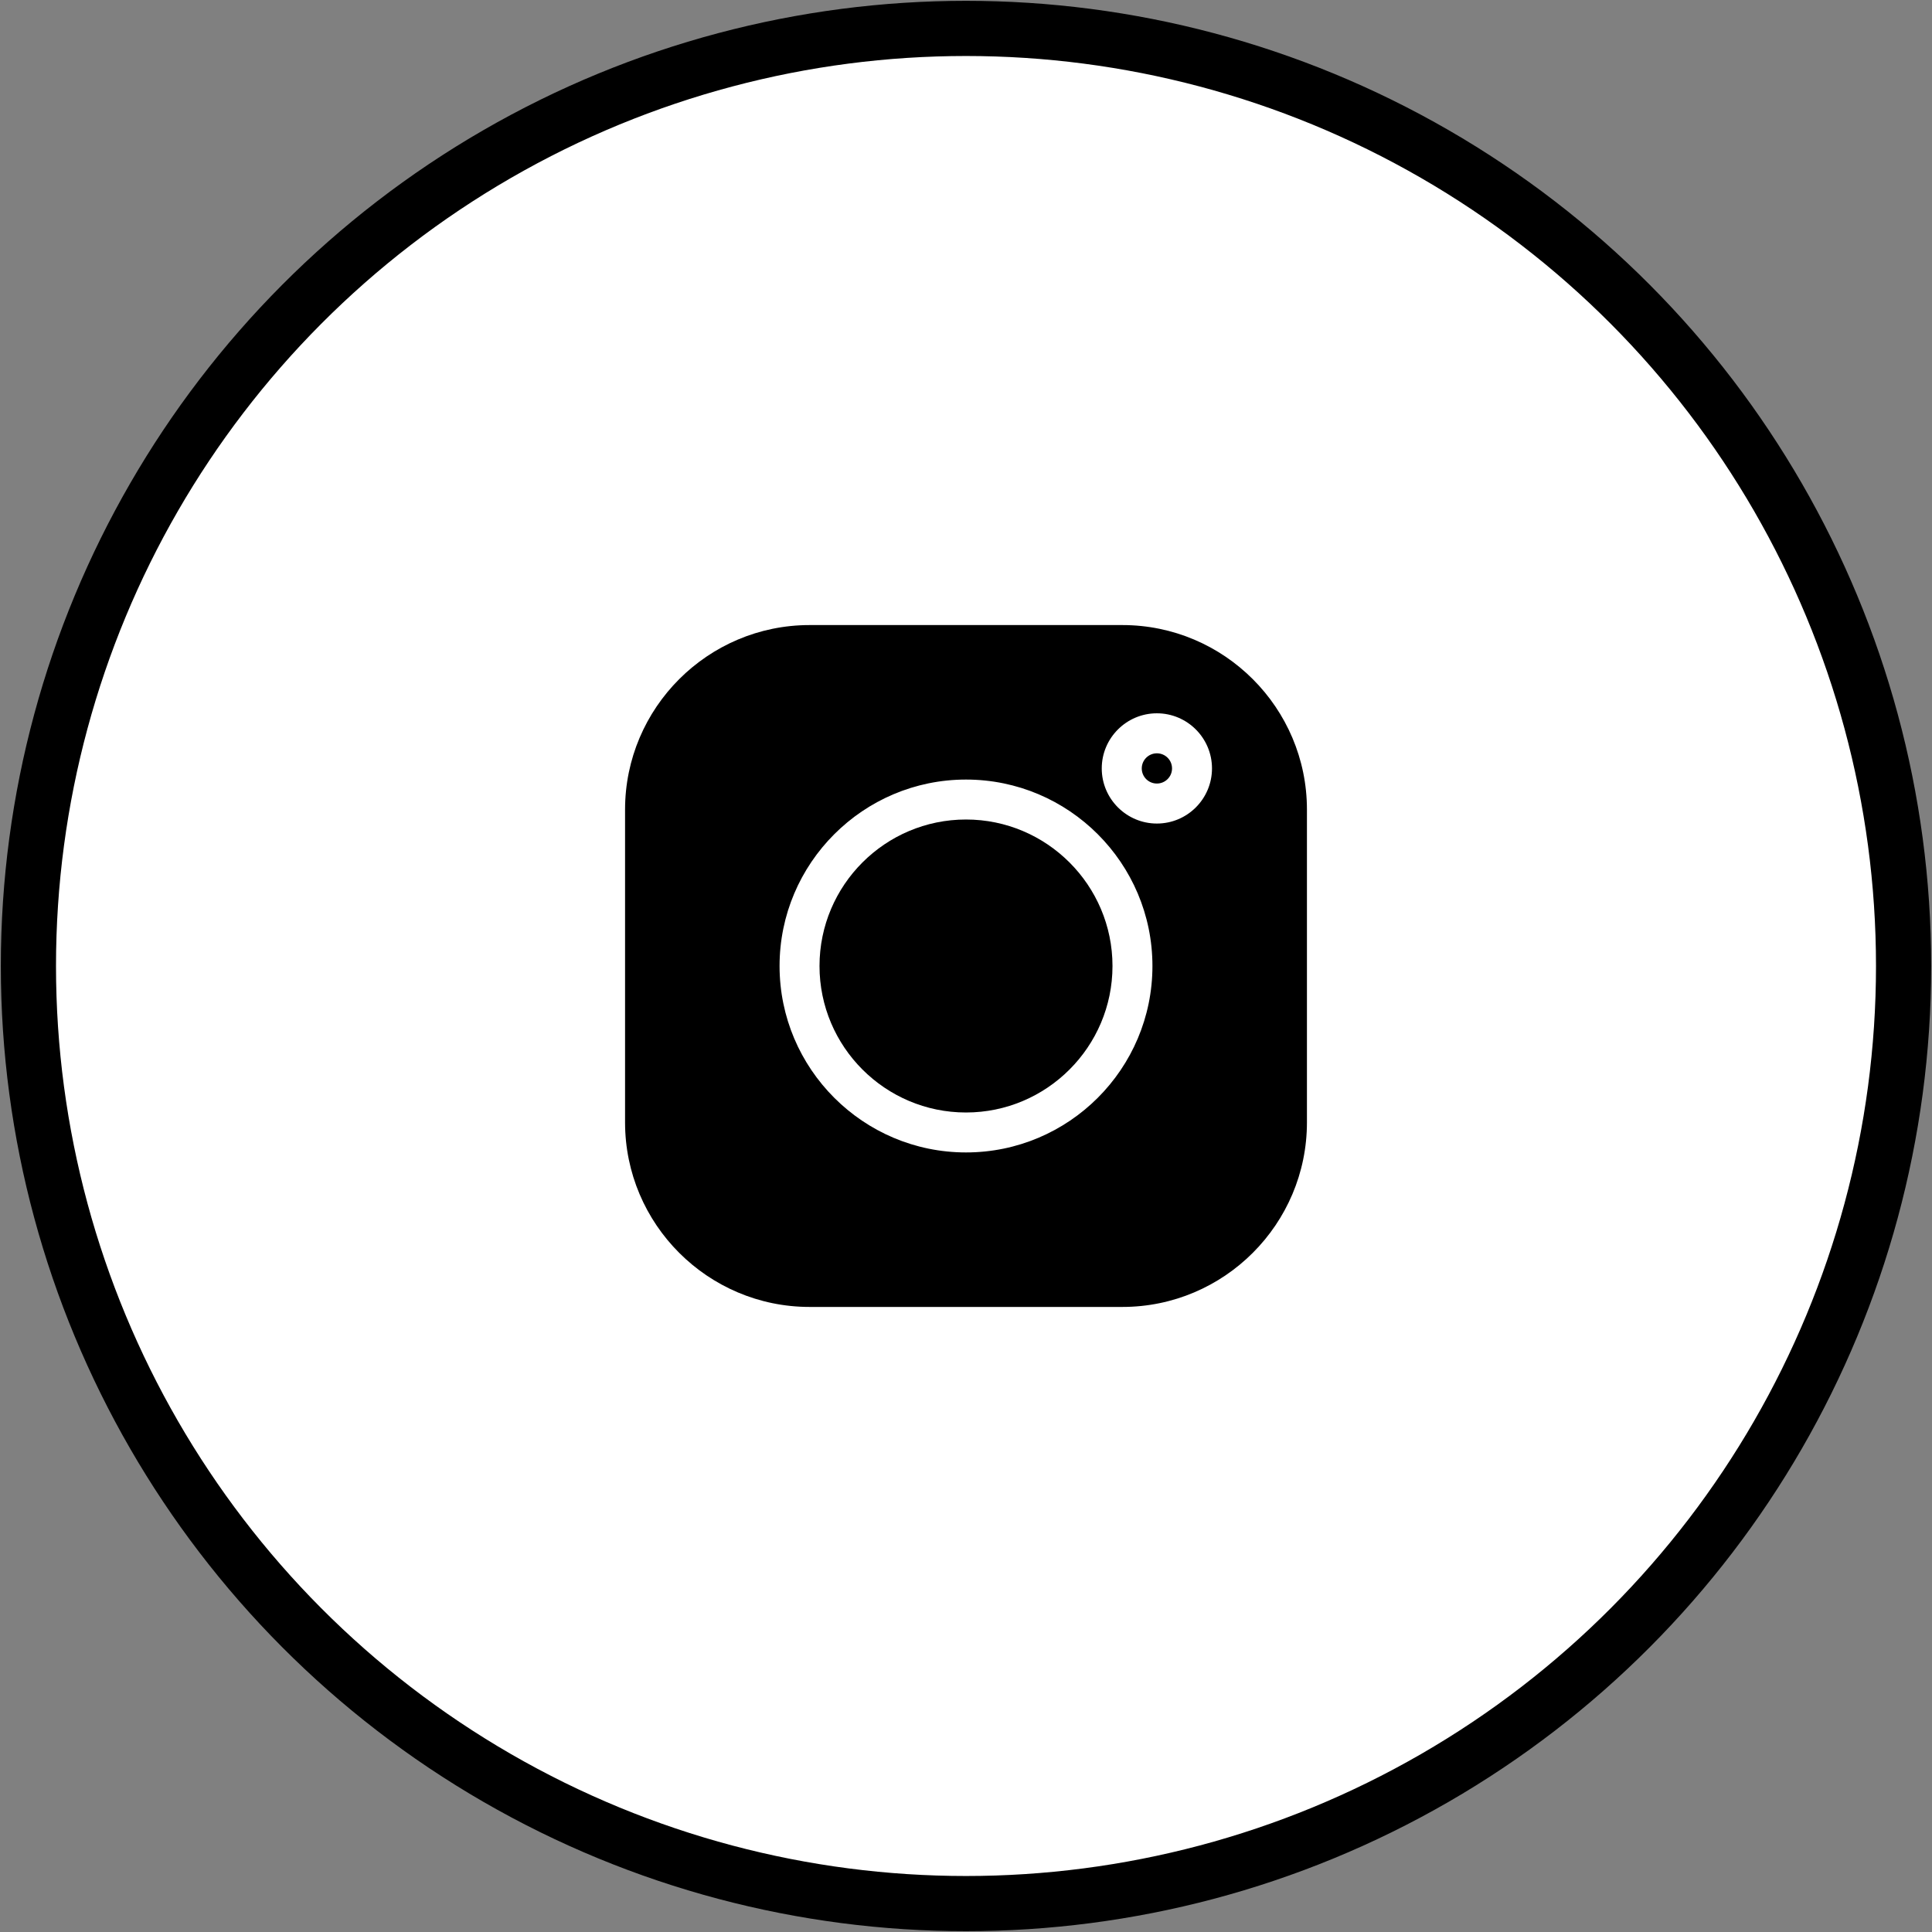 <?xml version="1.0" encoding="utf-8"?>
<!-- Generator: Adobe Illustrator 16.0.0, SVG Export Plug-In . SVG Version: 6.00 Build 0)  -->
<!DOCTYPE svg PUBLIC "-//W3C//DTD SVG 1.1//EN" "http://www.w3.org/Graphics/SVG/1.1/DTD/svg11.dtd">
<svg version="1.1" id="Layer_1" xmlns="http://www.w3.org/2000/svg" xmlns:xlink="http://www.w3.org/1999/xlink" x="0px" y="0px"
	 width="34px" height="34px" viewBox="0 0 34 34" enable-background="new 0 0 34 34" xml:space="preserve">
<rect x="0" y="0" width="34" height="34" fill="#808080" stroke="none"/>
<circle fill="#FFFFFF" stroke="#000000" stroke-width="0.971" stroke-miterlimit="10" cx="17" cy="17" r="16.5"/>
<g>
	<path d="M19.752,11h-5.504C12.457,11,11,12.457,11,14.248v5.504C11,21.543,12.457,23,14.248,23h5.504
		C21.543,23,23,21.543,23,19.752v-5.504C23,12.457,21.543,11,19.752,11z M17,20.281c-1.809,0-3.281-1.472-3.281-3.281
		c0-1.809,1.473-3.281,3.281-3.281c1.81,0,3.281,1.472,3.281,3.281C20.281,18.81,18.81,20.281,17,20.281z M20.359,14.493
		c-0.534,0-0.97-0.435-0.97-0.97s0.436-0.97,0.97-0.97c0.535,0,0.97,0.435,0.97,0.97S20.895,14.493,20.359,14.493z"/>
	<path d="M17,14.422c-1.422,0-2.578,1.156-2.578,2.578c0,1.421,1.156,2.578,2.578,2.578c1.421,0,2.578-1.157,2.578-2.578
		C19.578,15.579,18.421,14.422,17,14.422z"/>
	<path d="M20.359,13.257c-0.146,0-0.266,0.119-0.266,0.266c0,0.147,0.119,0.266,0.266,0.266c0.147,0,0.267-0.119,0.267-0.266
		C20.626,13.376,20.507,13.257,20.359,13.257z"/>
</g>
</svg>
